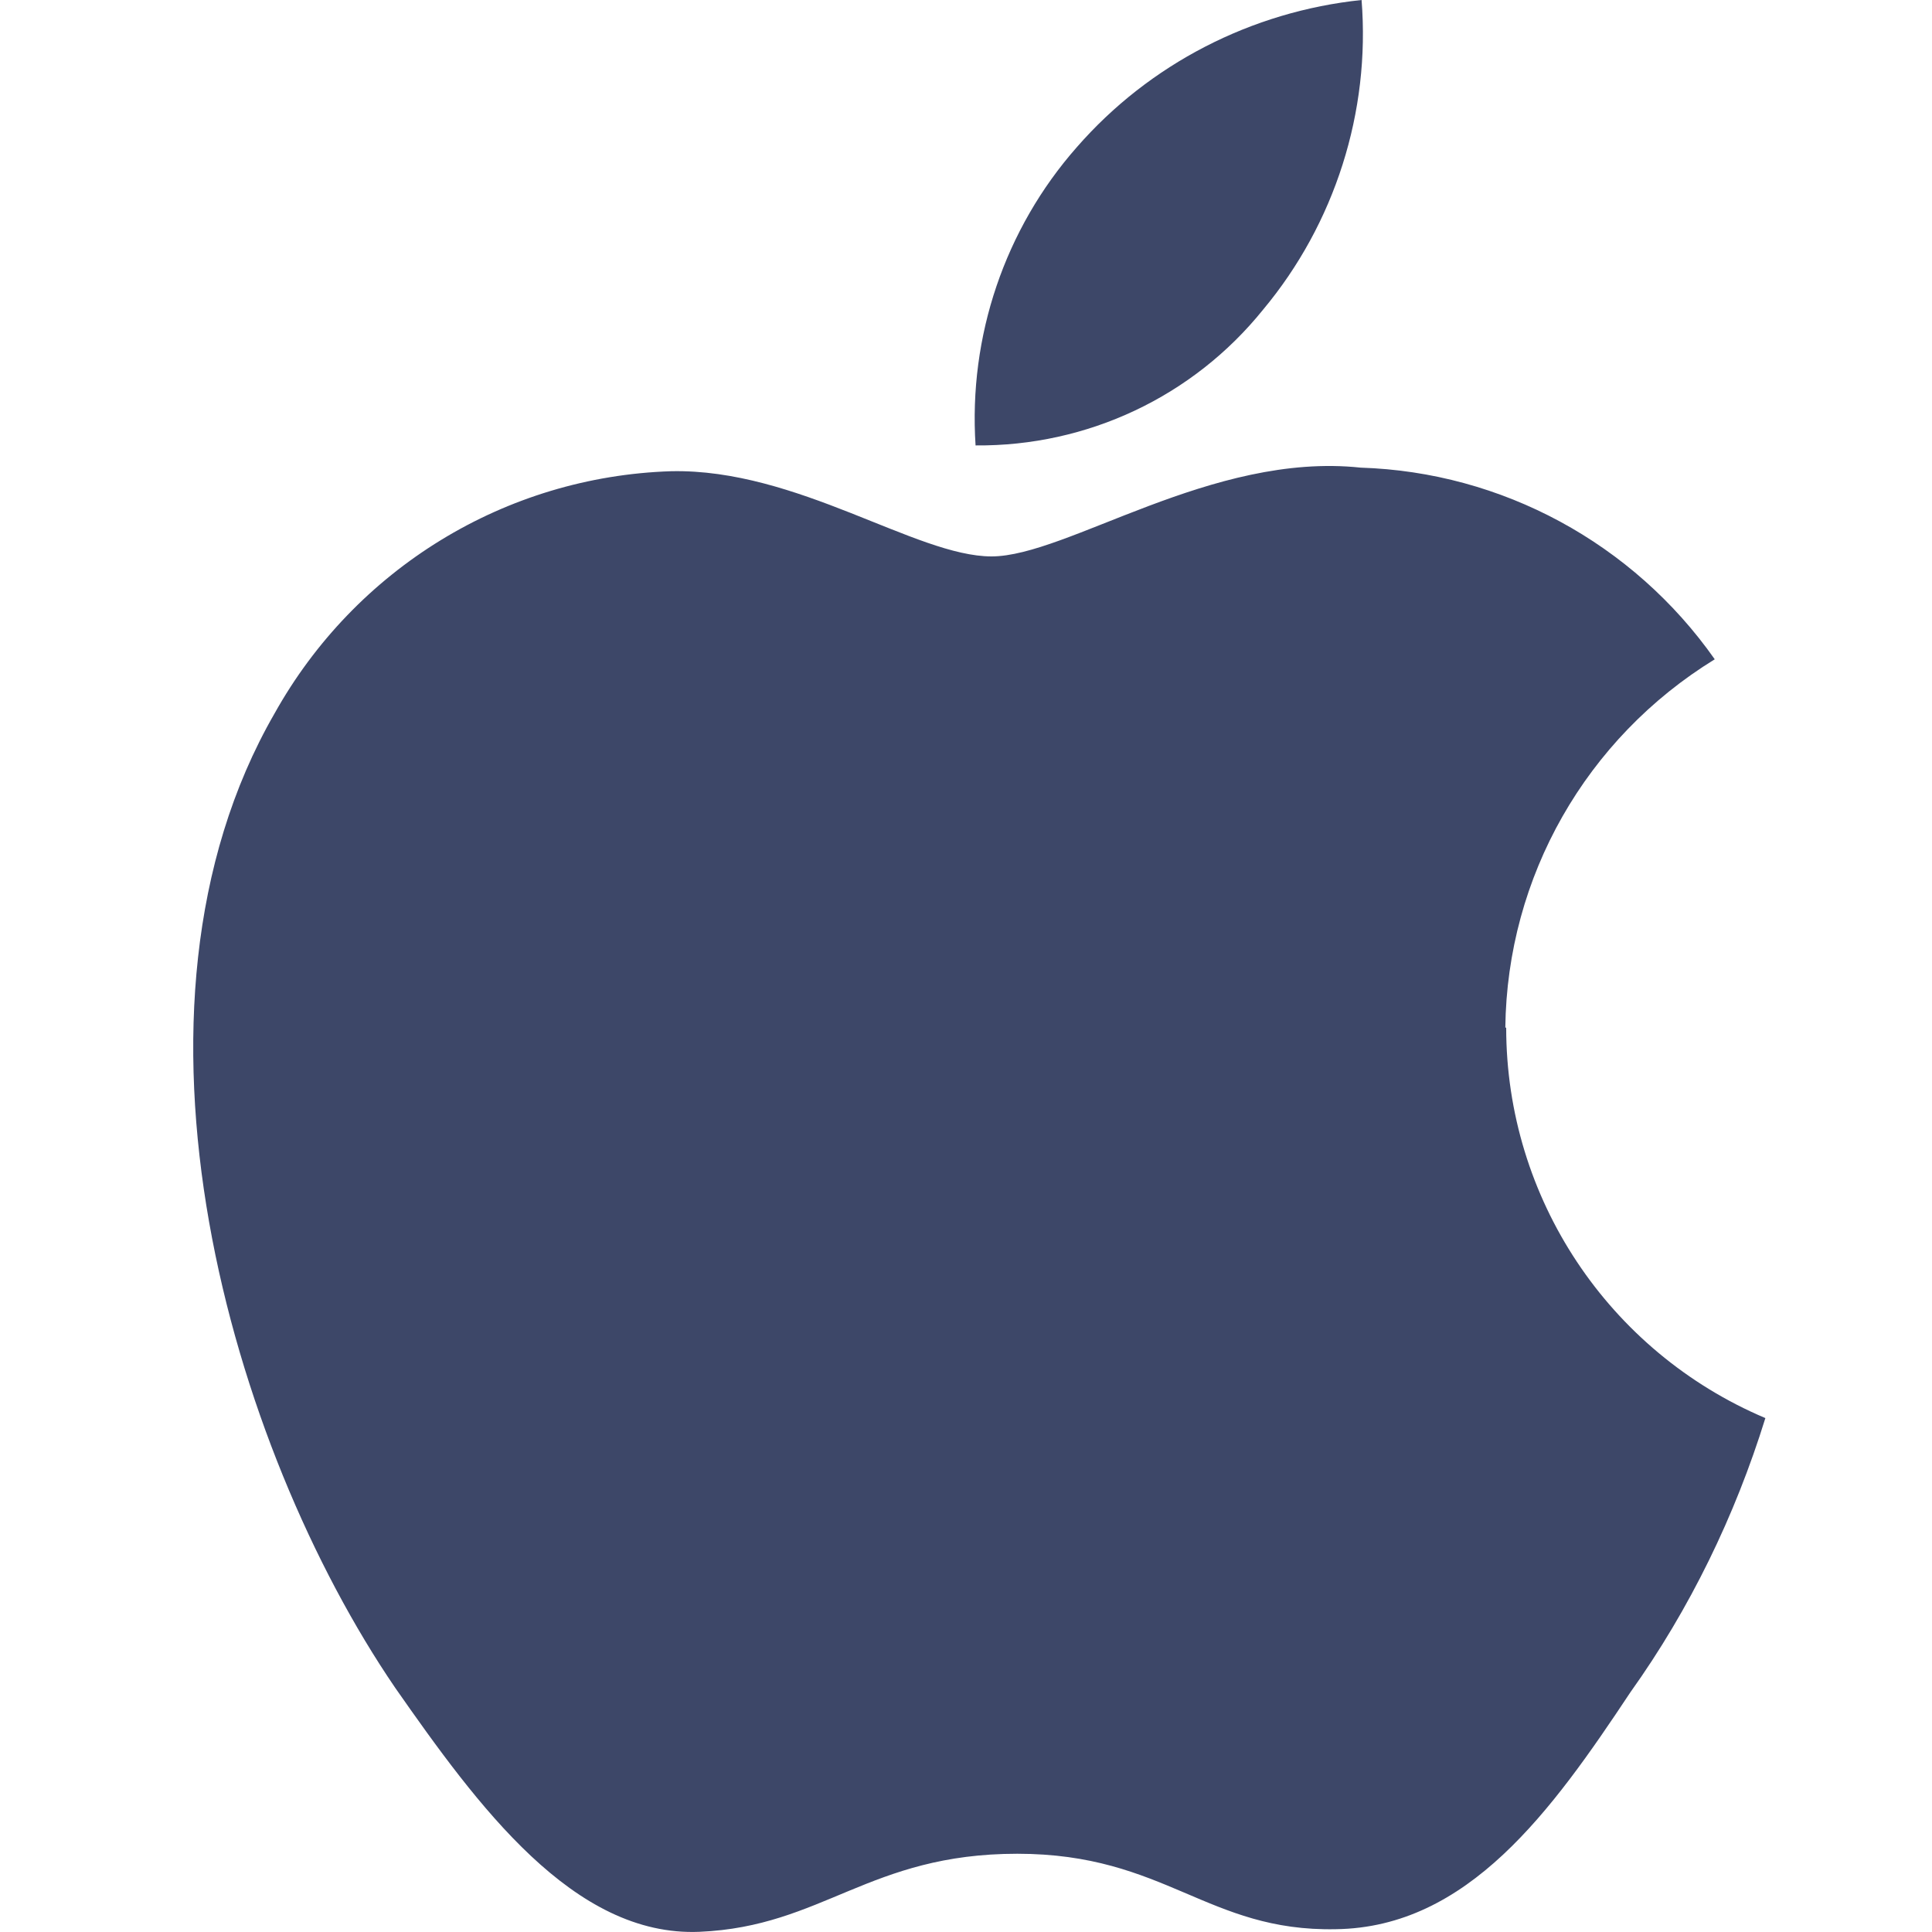 <svg width="20" height="20" viewBox="0 0 20 20" fill="none" xmlns="http://www.w3.org/2000/svg">
<path d="M15.583 10.638C15.601 9.076 16.419 7.643 17.751 6.825C16.906 5.622 15.546 4.887 14.086 4.841C12.542 4.676 11.045 5.76 10.264 5.76C9.483 5.76 8.252 4.85 6.948 4.878C5.23 4.933 3.678 5.888 2.842 7.386C1.069 10.463 2.392 14.983 4.091 17.472C4.945 18.694 5.938 20.053 7.242 19.998C8.519 19.943 8.997 19.19 10.531 19.19C12.065 19.19 12.496 19.998 13.829 19.971C15.197 19.952 16.061 18.749 16.878 17.518C17.494 16.655 17.962 15.69 18.275 14.68C16.649 13.991 15.592 12.401 15.592 10.638H15.583Z" fill="#3D4768"/>
<path d="M13.075 3.206C13.819 2.315 14.187 1.157 14.095 0C12.956 0.119 11.899 0.661 11.146 1.525C10.402 2.37 10.025 3.482 10.099 4.611C11.256 4.621 12.35 4.106 13.075 3.206Z" fill="#3D4768"/>
</svg>
